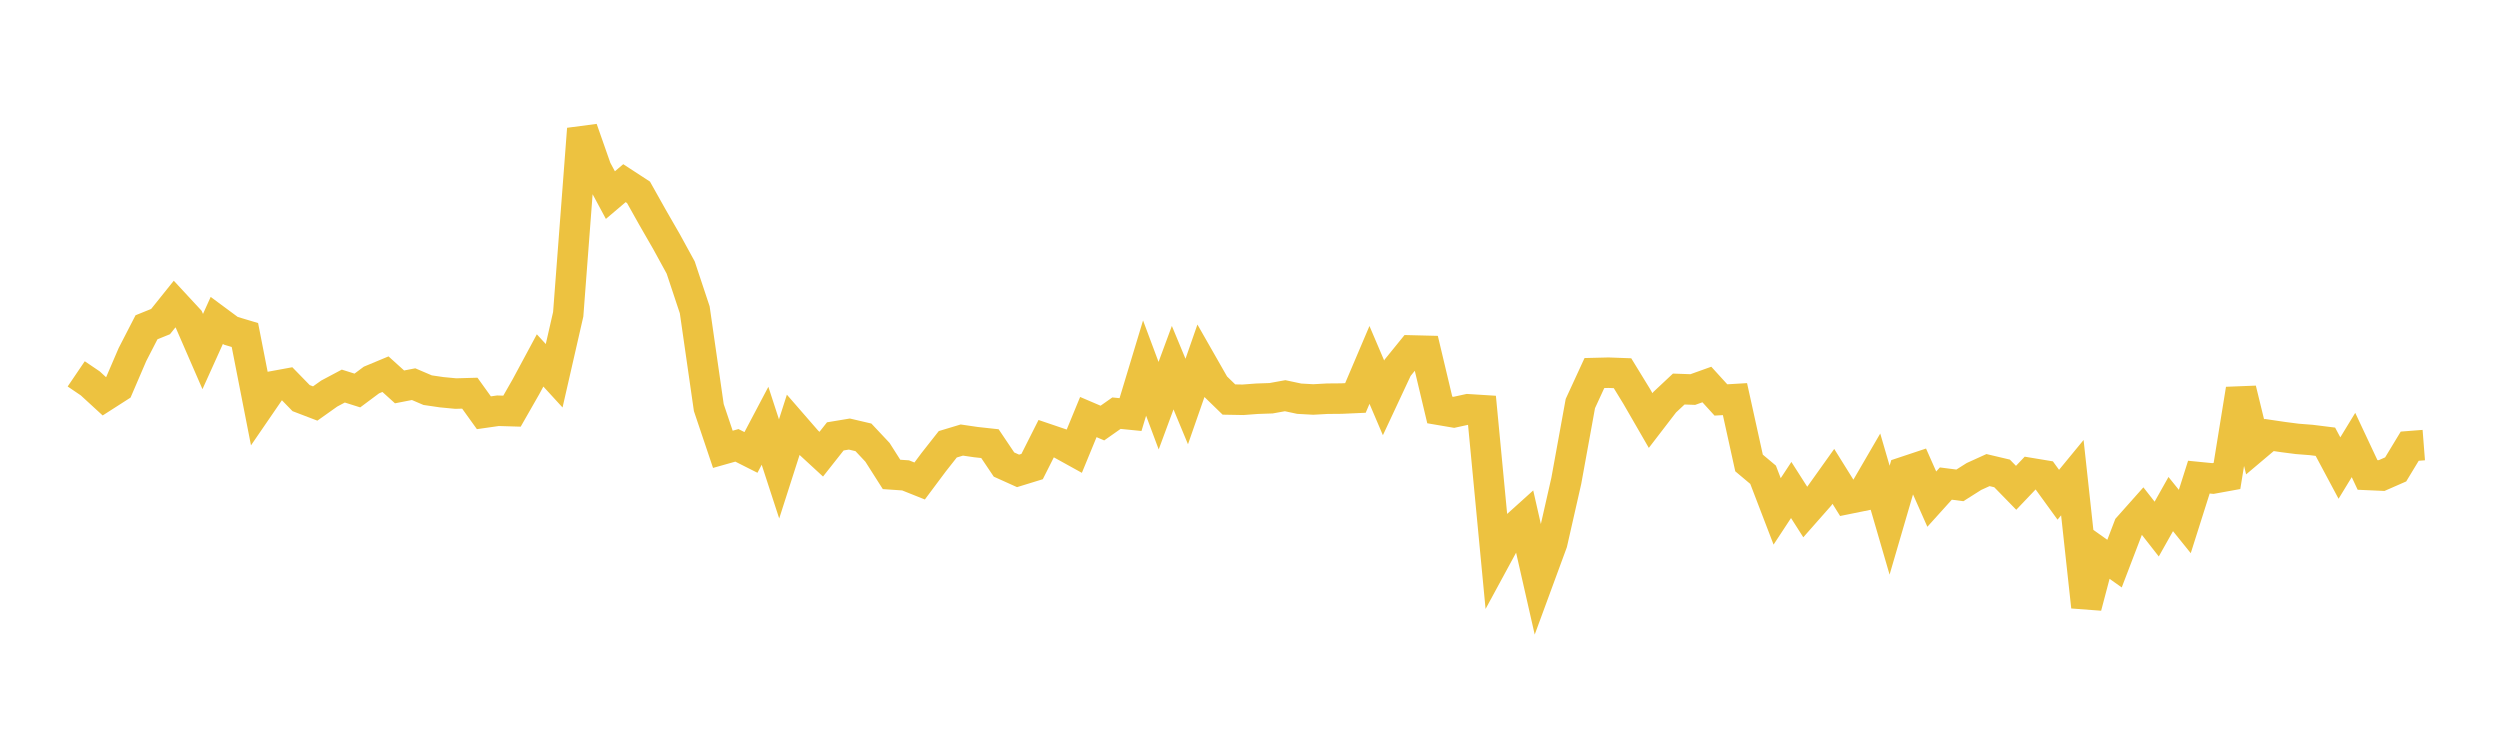 <svg width="164" height="48" xmlns="http://www.w3.org/2000/svg" xmlns:xlink="http://www.w3.org/1999/xlink"><path fill="none" stroke="rgb(237,194,64)" stroke-width="2" d="M5,24.526L5.922,25.151L6.844,25.997L7.766,25.406L8.689,23.259L9.611,21.469L10.533,21.096L11.455,19.946L12.377,20.941L13.299,23.062L14.222,21.019L15.144,21.701L16.066,21.977L16.988,26.684L17.91,25.34L18.832,25.171L19.754,26.117L20.677,26.47L21.599,25.816L22.521,25.326L23.443,25.617L24.365,24.93L25.287,24.546L26.21,25.38L27.132,25.201L28.054,25.595L28.976,25.73L29.898,25.818L30.82,25.792L31.743,27.077L32.665,26.945L33.587,26.972L34.509,25.358L35.431,23.644L36.353,24.65L37.275,20.615L38.198,8.458L39.12,11.085L40.042,12.799L40.964,12.016L41.886,12.617L42.808,14.261L43.731,15.865L44.653,17.55L45.575,20.325L46.497,26.736L47.419,29.475L48.341,29.215L49.263,29.68L50.186,27.931L51.108,30.761L52.03,27.886L52.952,28.946L53.874,29.795L54.796,28.627L55.719,28.474L56.641,28.69L57.563,29.672L58.485,31.122L59.407,31.185L60.329,31.553L61.251,30.318L62.174,29.145L63.096,28.867L64.018,29.002L64.94,29.103L65.862,30.474L66.784,30.89L67.707,30.606L68.629,28.777L69.551,29.09L70.473,29.6L71.395,27.359L72.317,27.753L73.24,27.104L74.162,27.196L75.084,24.146L76.006,26.613L76.928,24.119L77.85,26.34L78.772,23.695L79.695,25.313L80.617,26.209L81.539,26.226L82.461,26.157L83.383,26.125L84.305,25.958L85.228,26.155L86.15,26.206L87.072,26.155L87.994,26.147L88.916,26.106L89.838,23.938L90.76,26.1L91.683,24.126L92.605,22.99L93.527,23.013L94.449,26.892L95.371,27.049L96.293,26.848L97.216,26.906L98.138,36.588L99.06,34.888L99.982,34.057L100.904,38.115L101.826,35.609L102.749,31.543L103.671,26.473L104.593,24.472L105.515,24.449L106.437,24.483L107.359,25.989L108.281,27.586L109.204,26.385L110.126,25.521L111.048,25.554L111.97,25.224L112.892,26.237L113.814,26.182L114.737,30.371L115.659,31.145L116.581,33.547L117.503,32.143L118.425,33.588L119.347,32.543L120.269,31.25L121.192,32.731L122.114,32.544L123.036,30.958L123.958,34.124L124.88,30.967L125.802,30.66L126.725,32.743L127.647,31.722L128.569,31.84L129.491,31.257L130.413,30.838L131.335,31.056L132.257,32.001L133.18,31.031L134.102,31.184L135.024,32.455L135.946,31.334L136.868,39.808L137.79,36.318L138.713,36.974L139.635,34.565L140.557,33.529L141.479,34.707L142.401,33.067L143.323,34.211L144.246,31.3L145.168,31.391L146.09,31.223L147.012,25.533L147.934,29.314L148.856,28.536L149.778,28.672L150.701,28.791L151.623,28.863L152.545,28.978L153.467,30.704L154.389,29.192L155.311,31.156L156.234,31.197L157.156,30.793L158.078,29.27L159,29.198"></path></svg>
